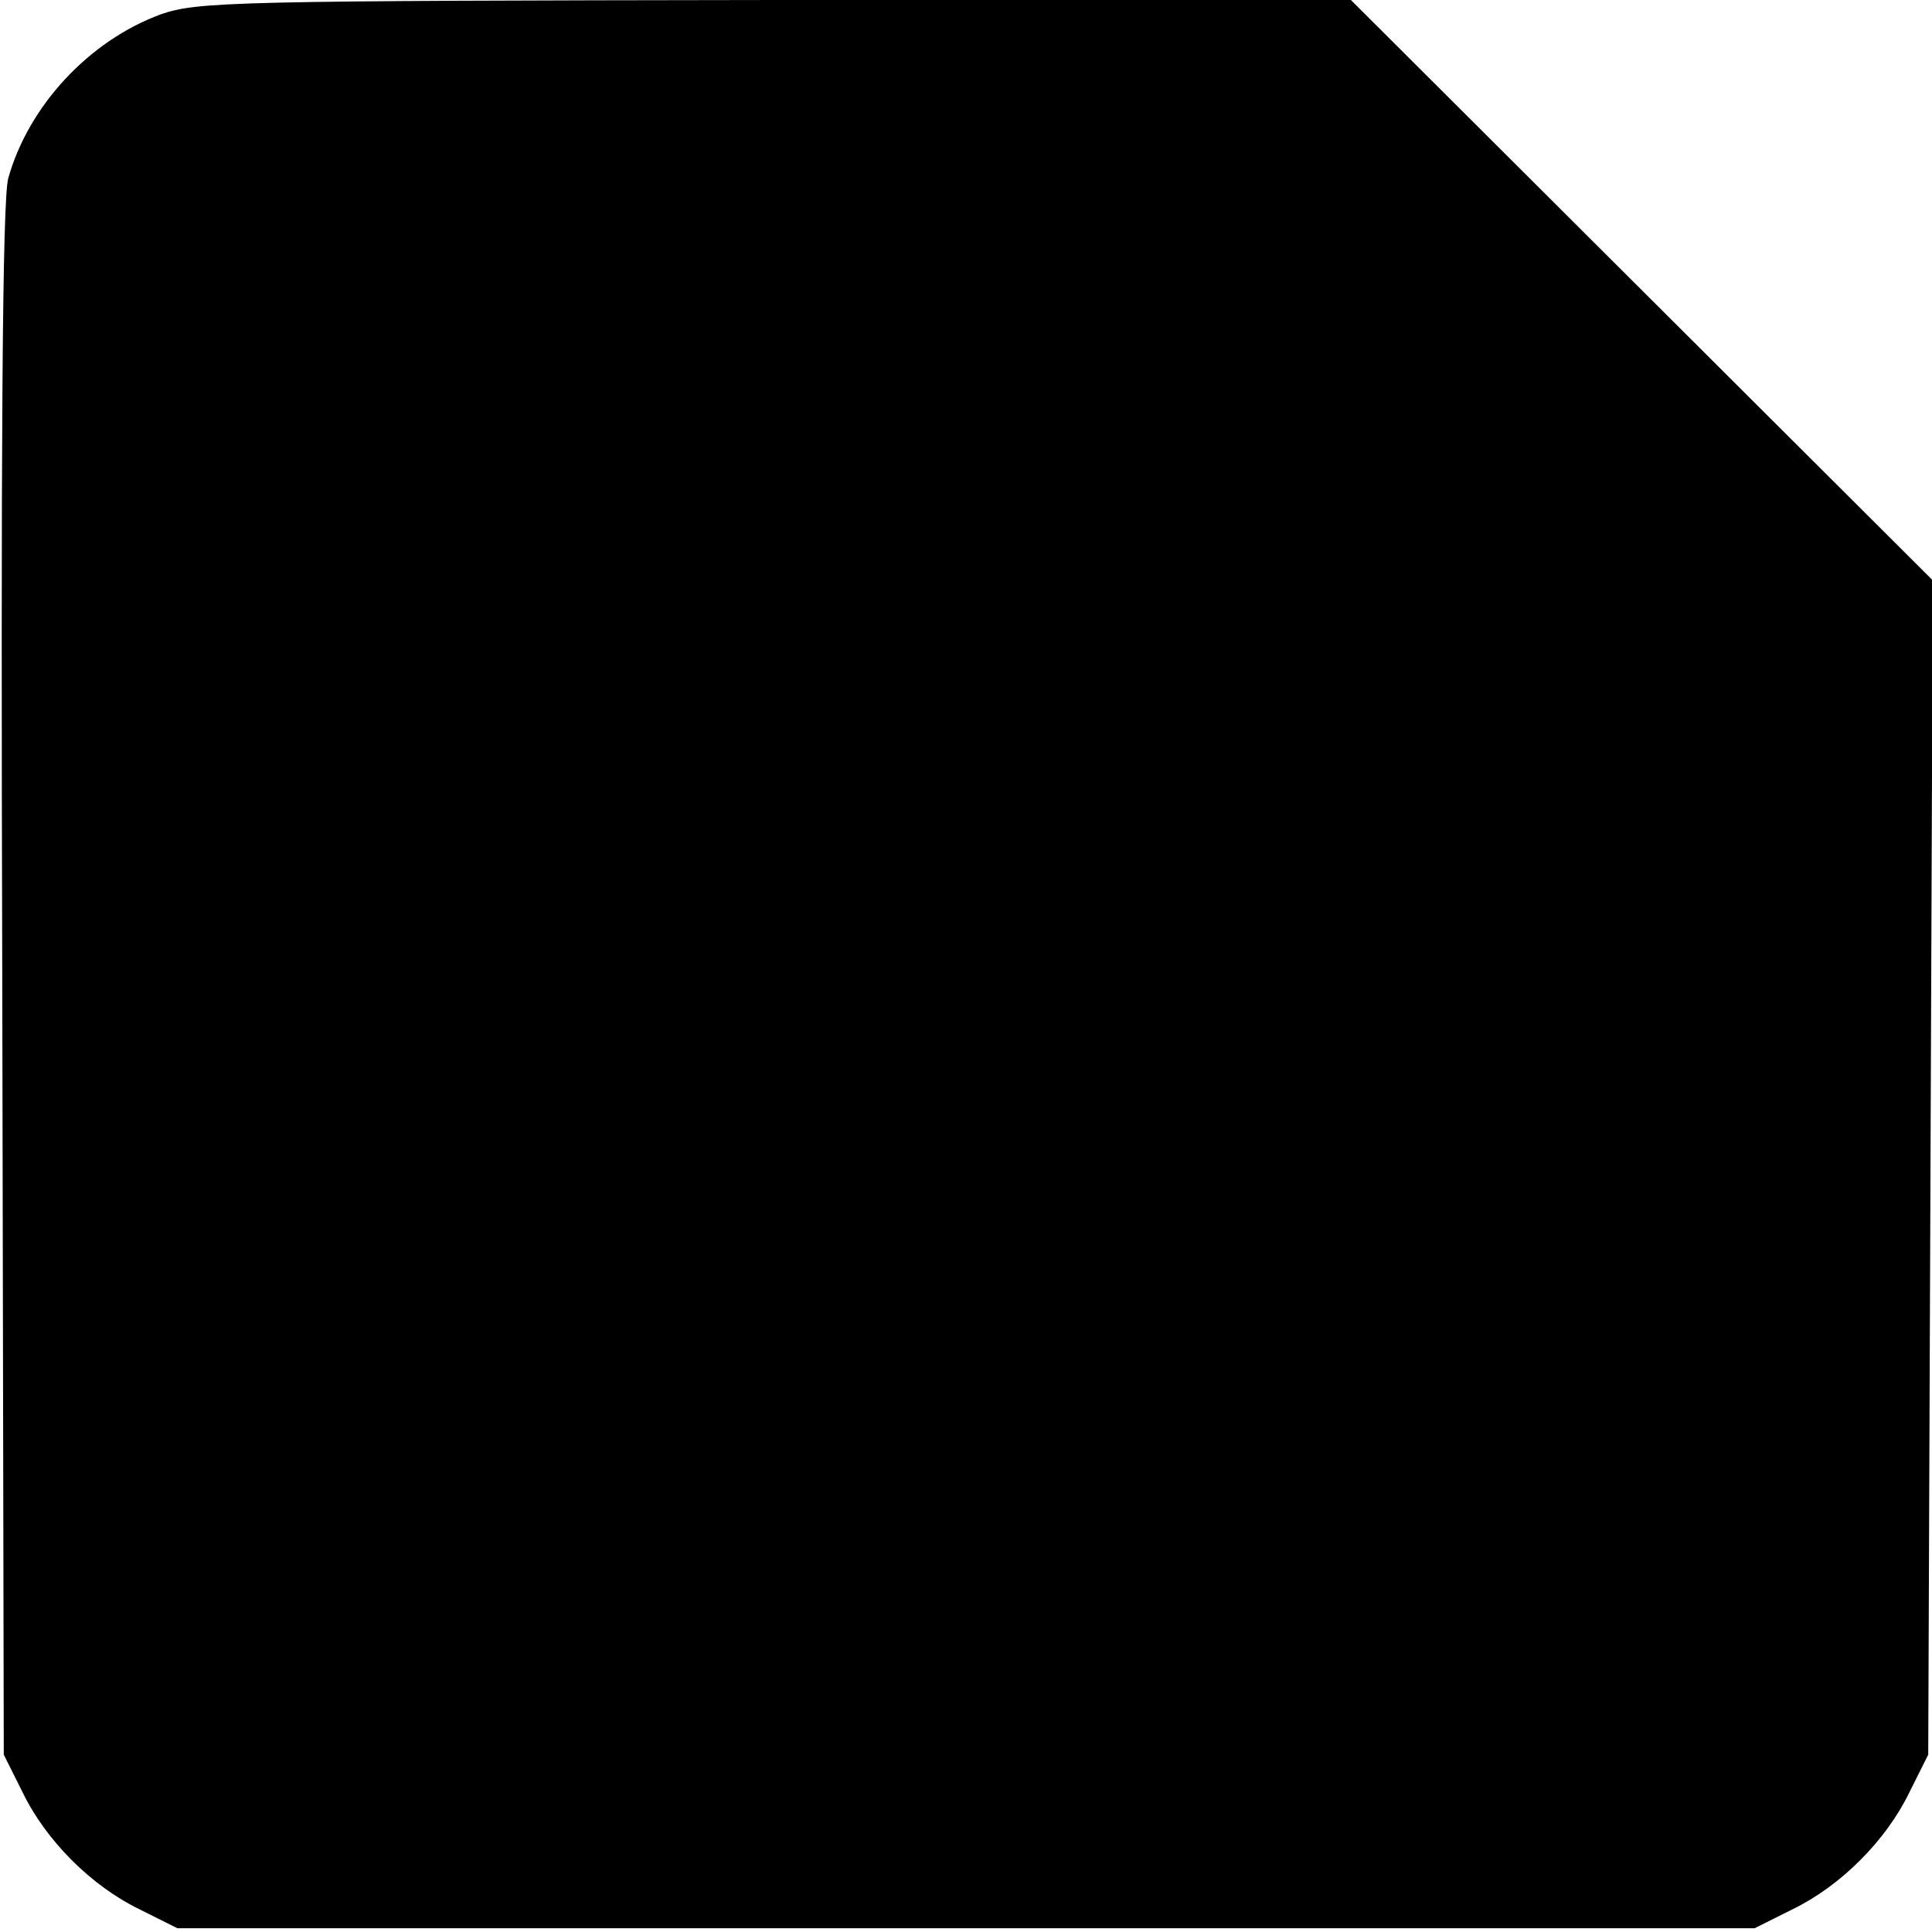 <?xml version="1.0" standalone="no"?>
<!DOCTYPE svg PUBLIC "-//W3C//DTD SVG 20010904//EN"
 "http://www.w3.org/TR/2001/REC-SVG-20010904/DTD/svg10.dtd">
<svg version="1.0" xmlns="http://www.w3.org/2000/svg"
 width="256pt" height="256pt" viewBox="0 0 256 256"
 preserveAspectRatio="xMidYMid meet">
<g transform="translate(0,256) scale(0.1,-0.1)"
fill="#000000" stroke="none">
<path d="M213 2541 c-95 -35 -175 -121 -202 -217 -8 -27 -10 -357 -8 -1064 l2
-1025 25 -50 c31 -64 91 -124 155 -155 l50 -25 1045 0 1045 0 50 25 c64 31
124 91 155 155 l25 50 3 778 3 778 -385 384 -386 385 -762 0 c-719 -1 -766 -2
-815 -19z"/>
</g>
</svg>
